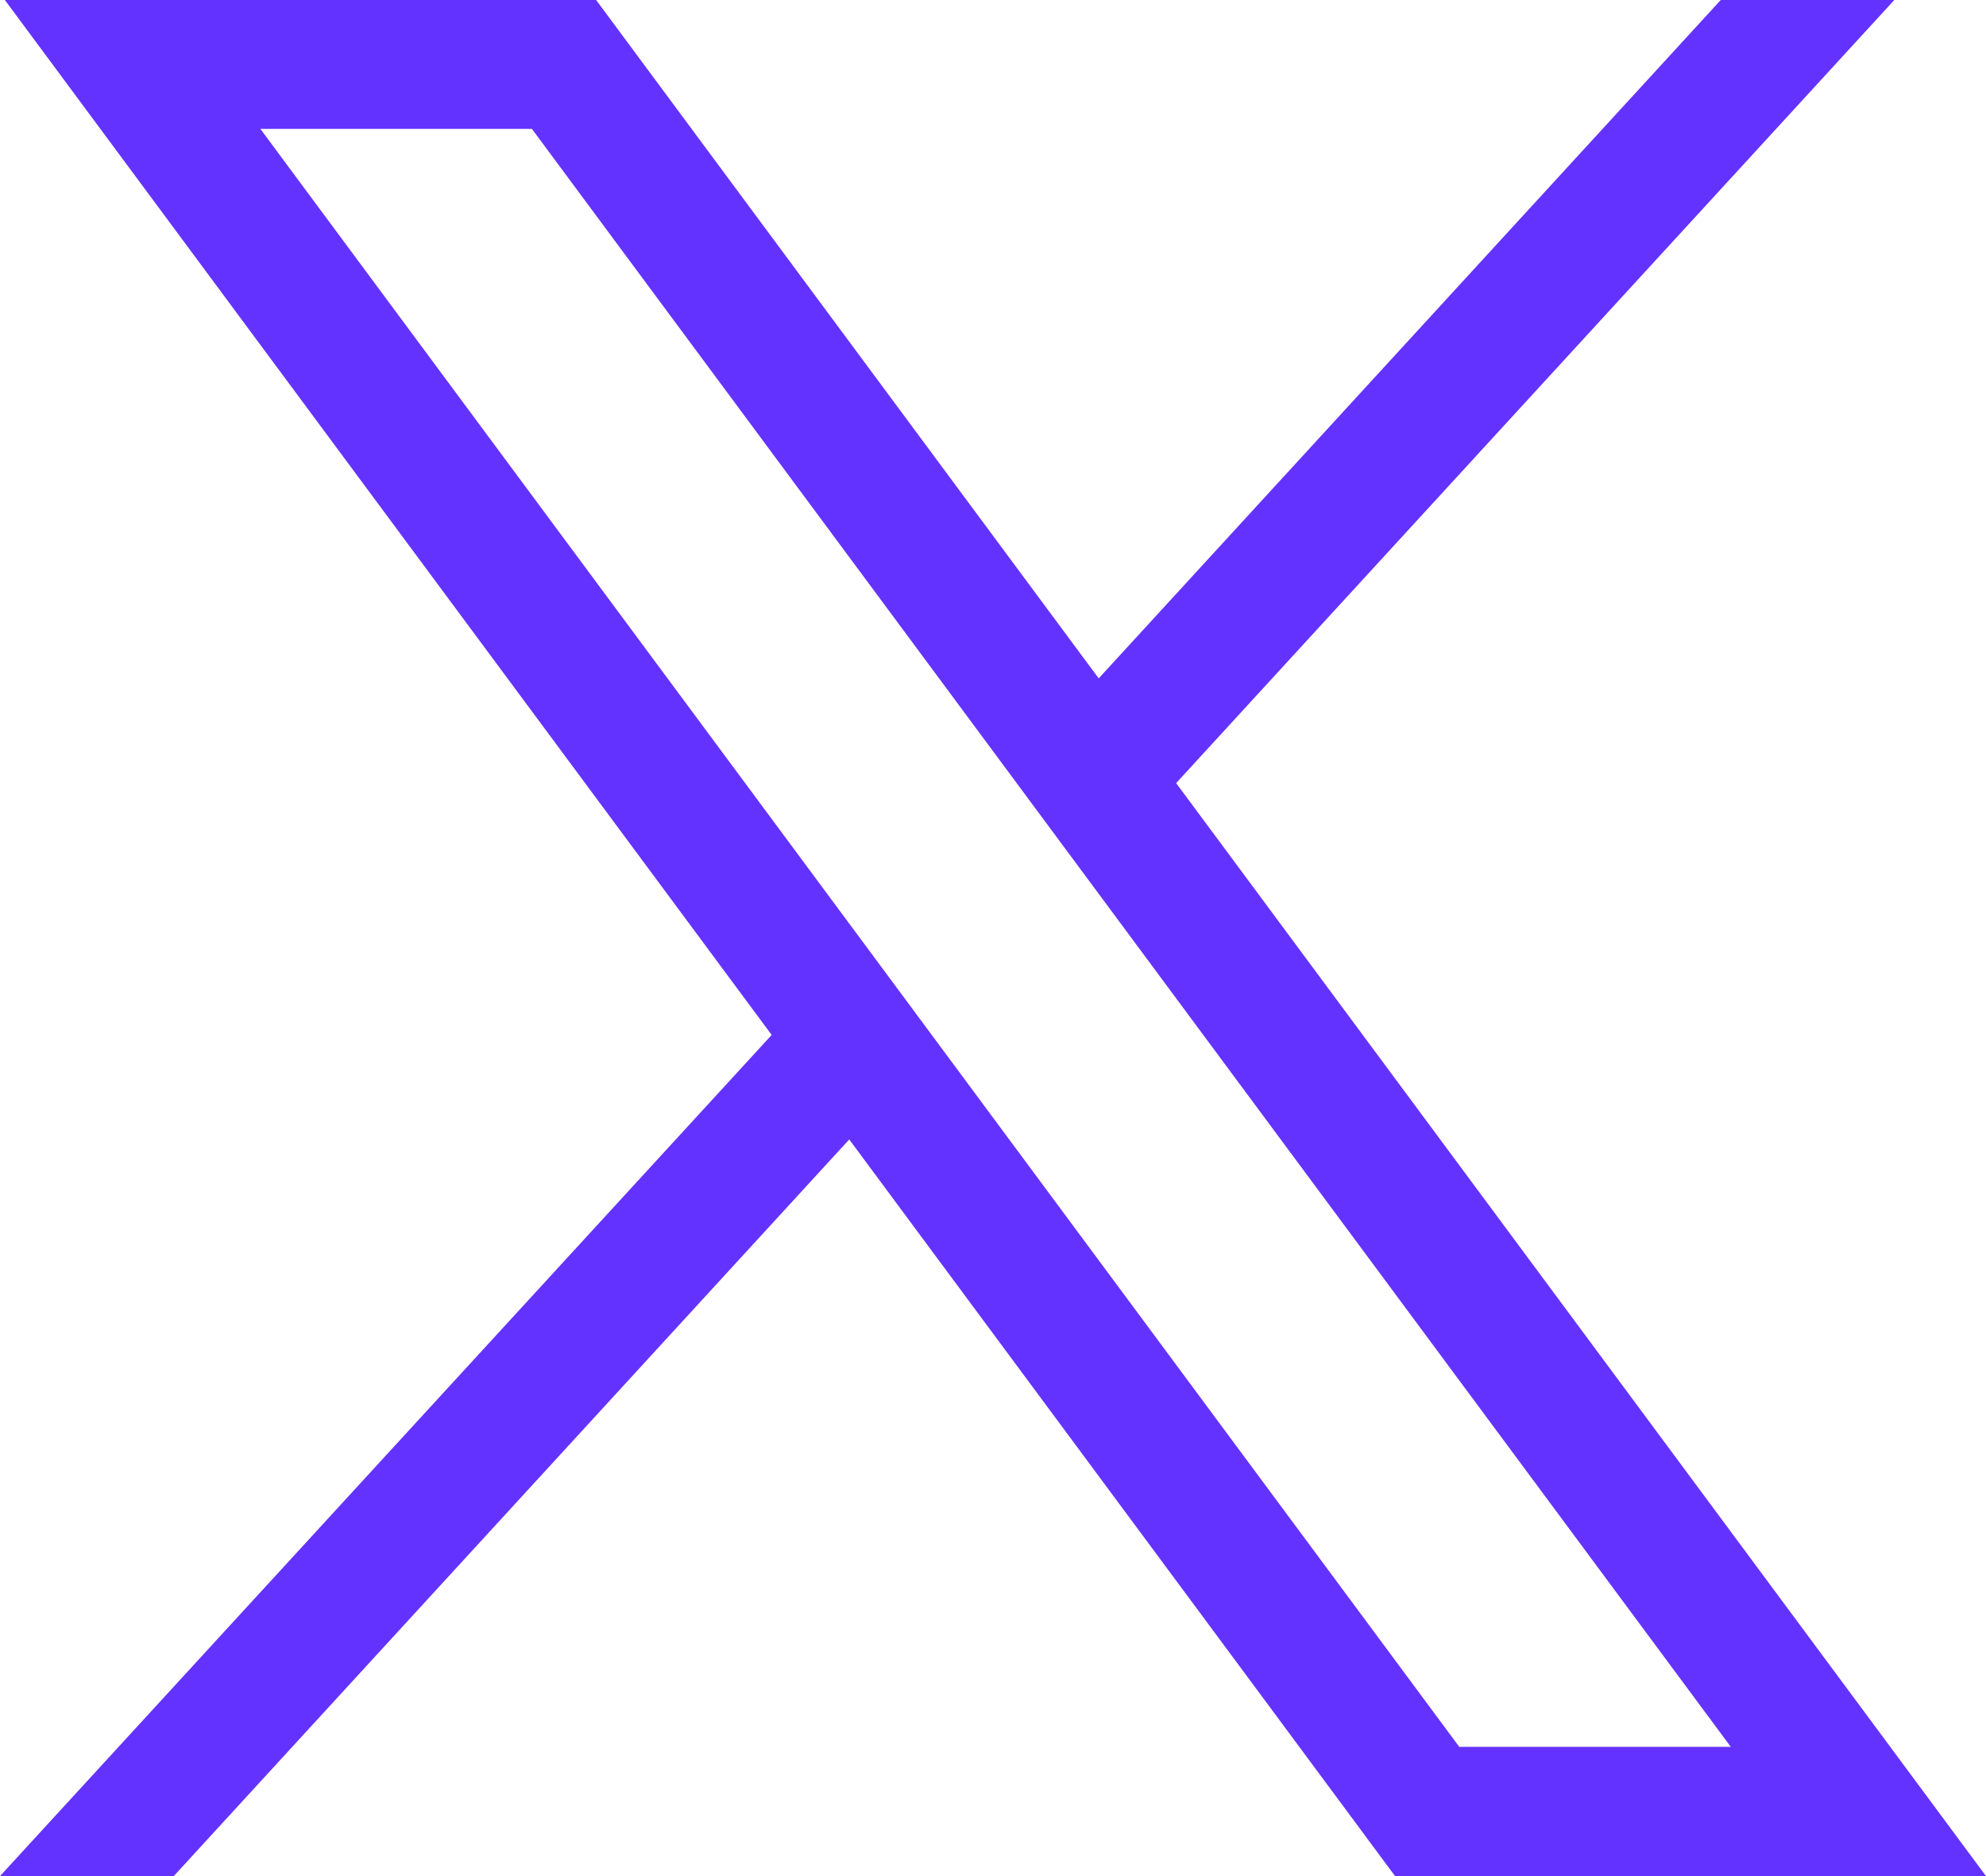 <svg width="18" height="17" viewBox="0 0 18 17" fill="none" xmlns="http://www.w3.org/2000/svg">
<path d="M0.044 0L6.994 9.378L0 17H1.575L7.697 10.325L12.644 17H18L10.66 7.096L17.169 0H15.596L9.958 6.147L5.403 0H0.044ZM2.36 1.168H4.821L15.687 15.829H13.226L2.36 1.168Z" fill="#6432FF"/>
</svg>
